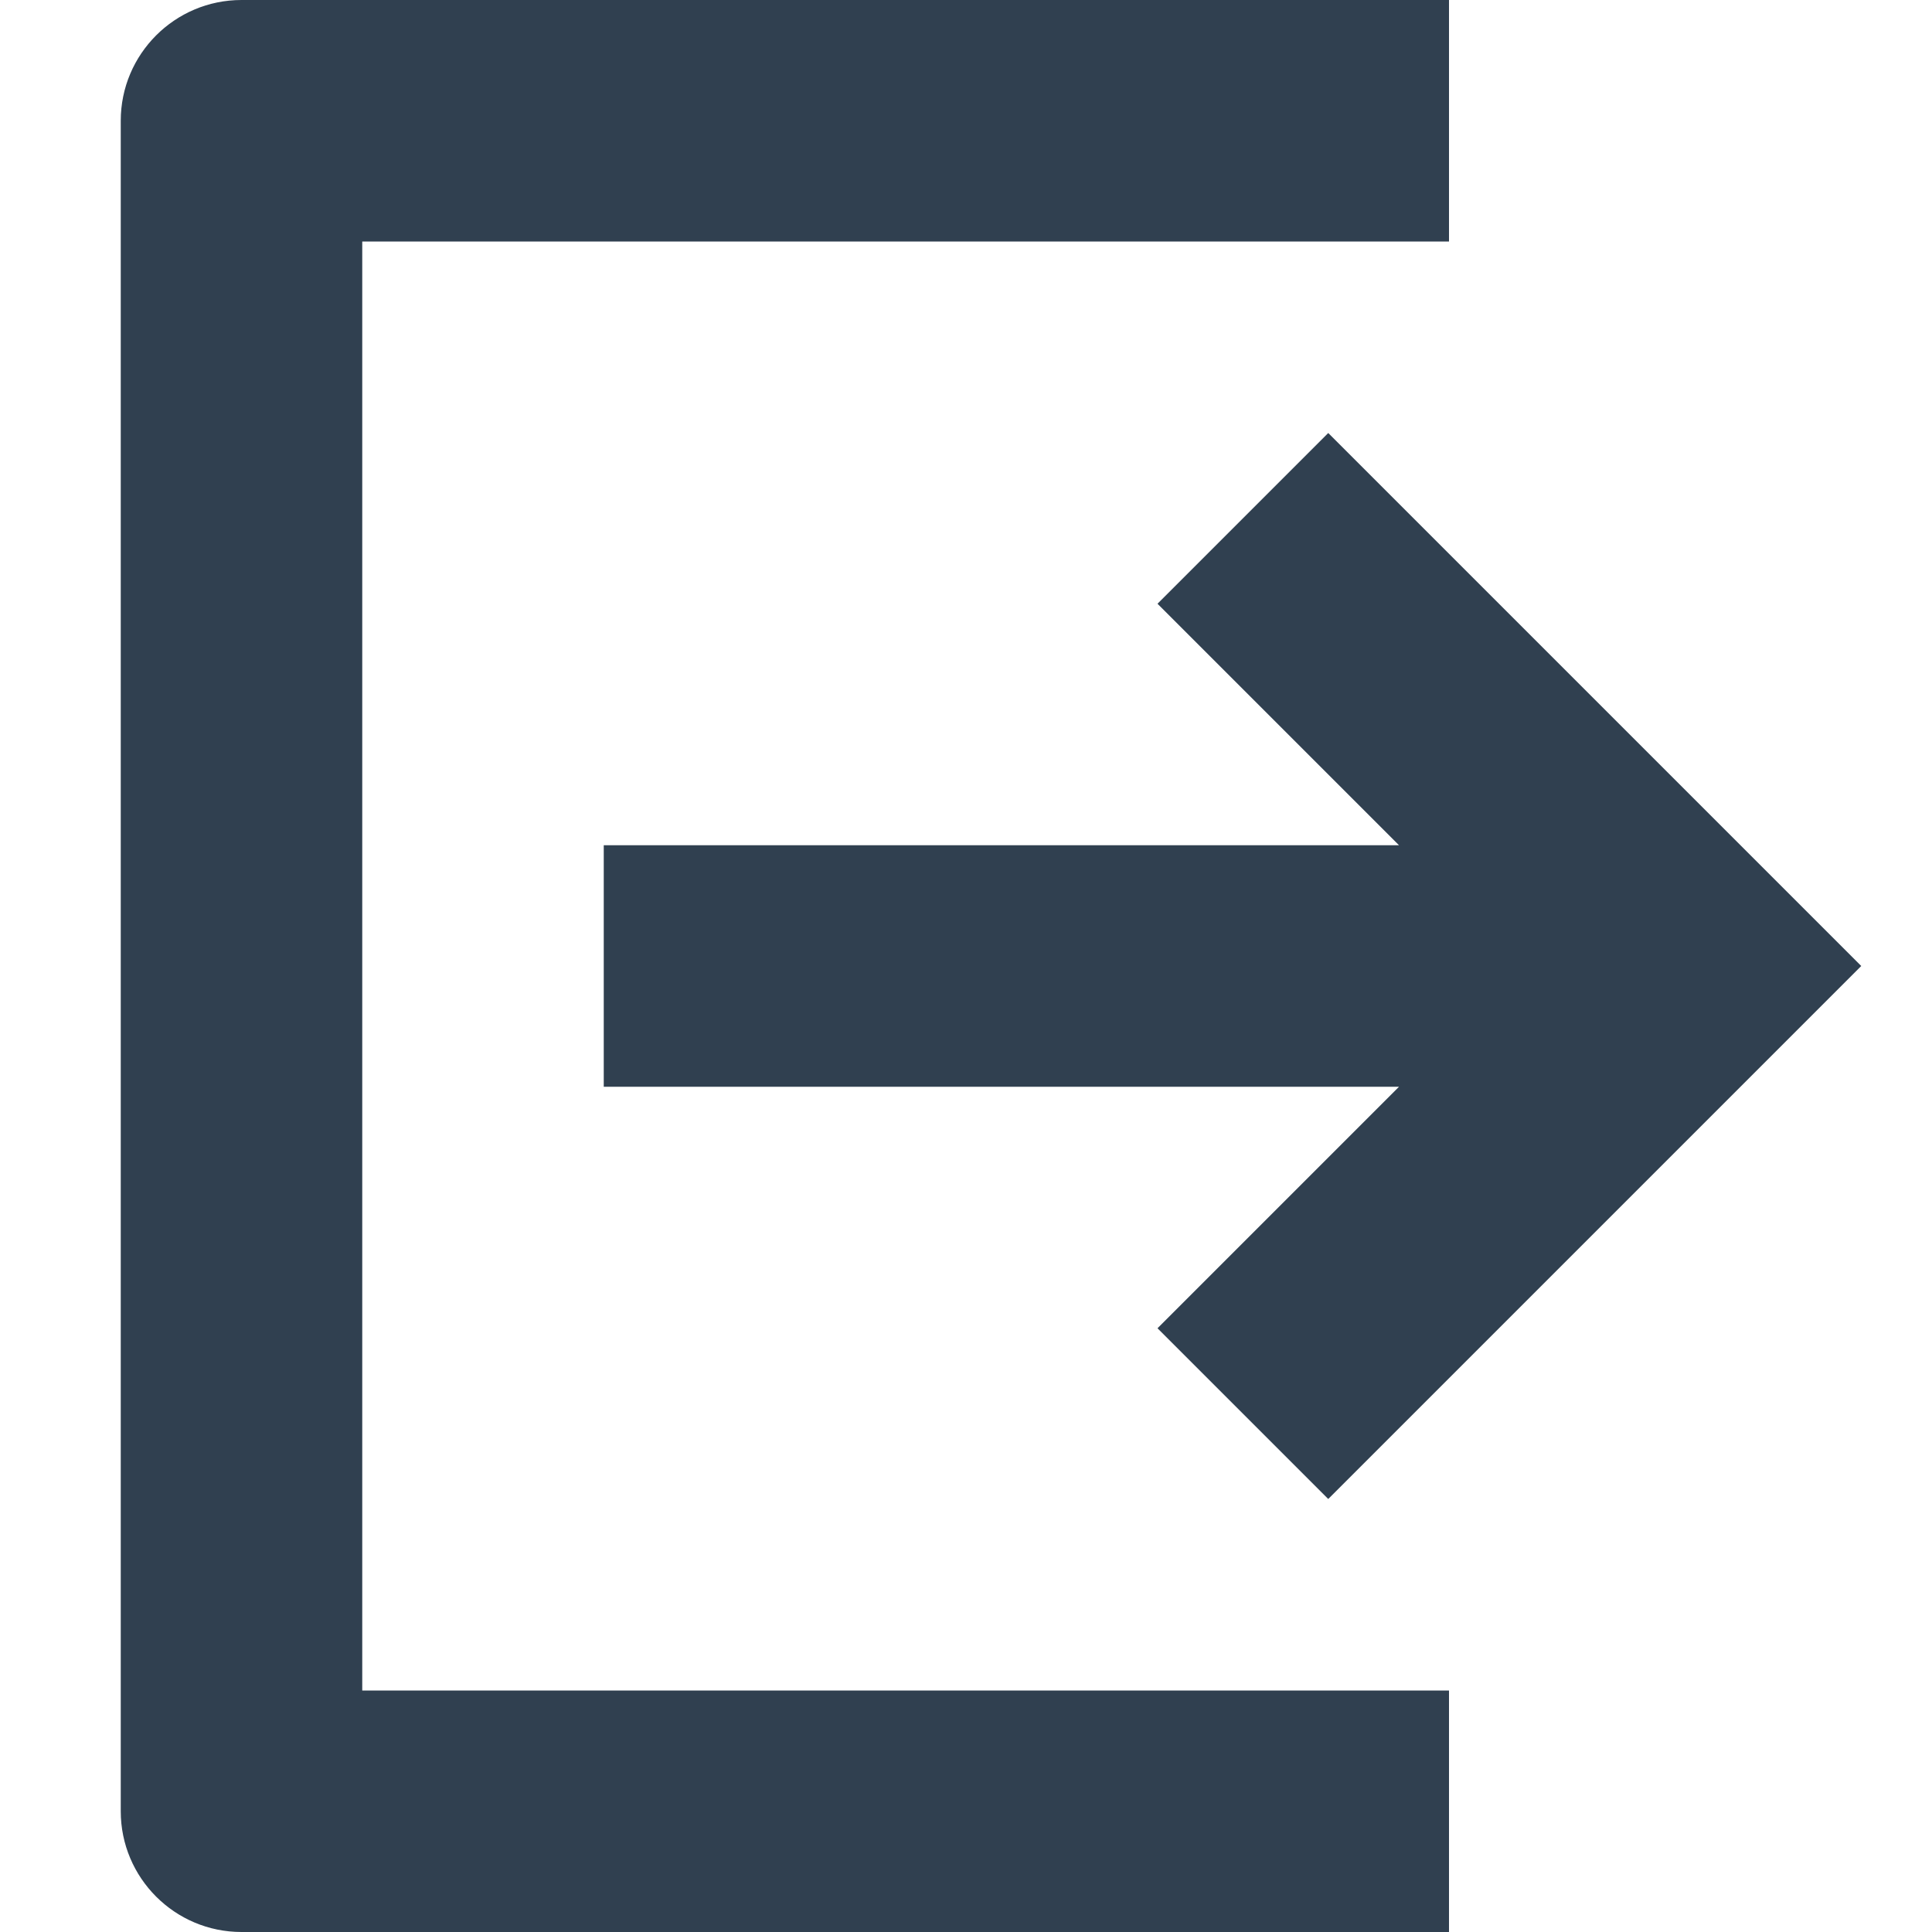 <svg xmlns="http://www.w3.org/2000/svg" height="16" width="16" viewBox="0 0 16 16"><title>logout</title><g fill="#304050, 100%" class="nc-icon-wrapper"><polygon data-color="color-2" points="11,12.414 15.414,8 11,3.586 9.586,5 11.586,7 5,7 5,9 11.586,9 9.586,11 "></polygon> <path fill="#304050, 100%" d="M12,14H3V2h9V0H2C1.448,0,1,0.448,1,1v14c0,0.552,0.448,1,1,1h10V14z"></path></g></svg>